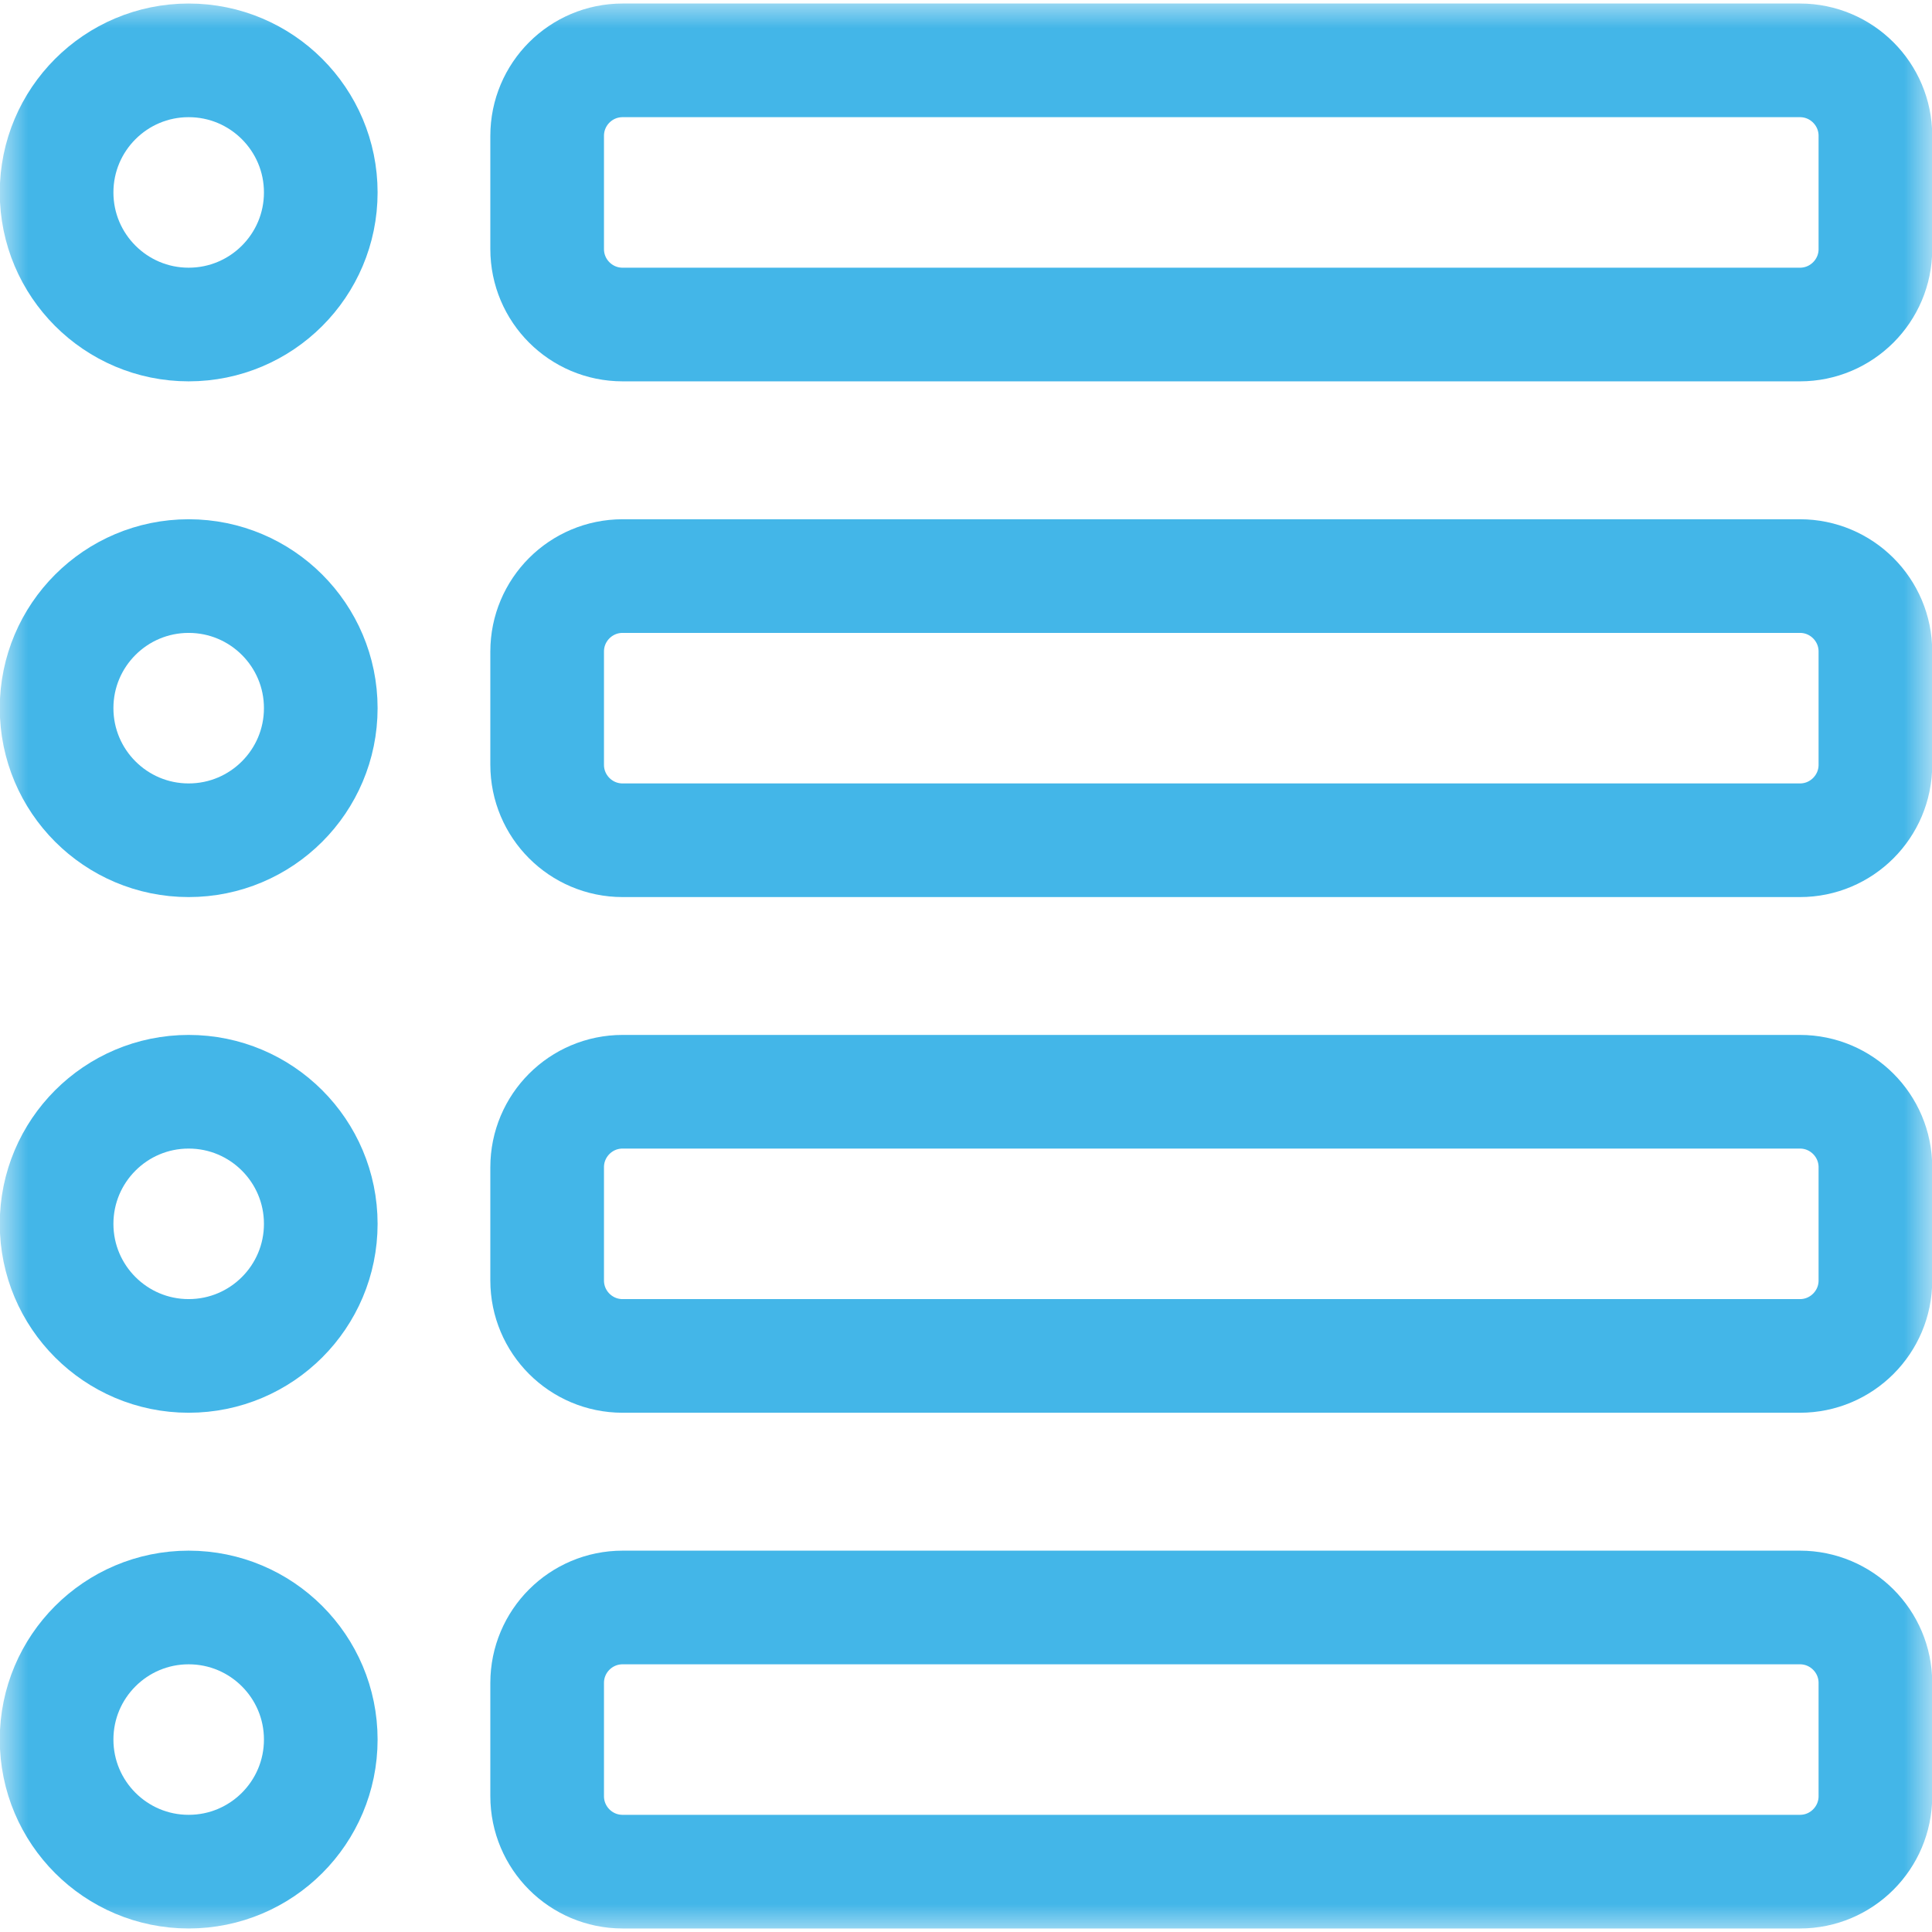 <svg width="34" height="34" viewBox="0 0 34 34" fill="none" xmlns="http://www.w3.org/2000/svg">
<mask id="mask0_5317_1020" style="mask-type:luminance" maskUnits="userSpaceOnUse" x="0" y="0" width="34" height="34">
<path d="M0 0H34V34H0V0Z" fill="white"/>
</mask>
<g mask="url(#mask0_5317_1020)">
<path d="M31.676 5.711H10.957C10.223 5.711 9.629 5.116 9.629 4.383V2.391C9.629 1.657 10.223 1.062 10.957 1.062H31.676C32.409 1.062 33.004 1.657 33.004 2.391V4.383C33.004 5.116 32.409 5.711 31.676 5.711Z" stroke="#43B6E8" stroke-width="2" stroke-miterlimit="10" stroke-linecap="round" stroke-linejoin="round"/>
<path d="M5.645 3.387C5.645 4.67 4.604 5.711 3.32 5.711C2.037 5.711 0.996 4.67 0.996 3.387C0.996 2.103 2.037 1.062 3.32 1.062C4.604 1.062 5.645 2.103 5.645 3.387Z" stroke="#43B6E8" stroke-width="2" stroke-miterlimit="10" stroke-linecap="round" stroke-linejoin="round"/>
<path d="M31.676 14.787H10.957C10.223 14.787 9.629 14.192 9.629 13.458V11.466C9.629 10.733 10.223 10.138 10.957 10.138H31.676C32.409 10.138 33.004 10.733 33.004 11.466V13.458C33.004 14.192 32.409 14.787 31.676 14.787Z" stroke="#43B6E8" stroke-width="2" stroke-miterlimit="10" stroke-linecap="round" stroke-linejoin="round"/>
<path d="M5.645 12.462C5.645 13.746 4.604 14.787 3.32 14.787C2.037 14.787 0.996 13.746 0.996 12.462C0.996 11.179 2.037 10.138 3.32 10.138C4.604 10.138 5.645 11.179 5.645 12.462Z" stroke="#43B6E8" stroke-width="2" stroke-miterlimit="10" stroke-linecap="round" stroke-linejoin="round"/>
<path d="M31.676 23.862H10.957C10.223 23.862 9.629 23.267 9.629 22.534V20.542C9.629 19.808 10.223 19.213 10.957 19.213H31.676C32.409 19.213 33.004 19.808 33.004 20.542V22.534C33.004 23.267 32.409 23.862 31.676 23.862Z" stroke="#43B6E8" stroke-width="2" stroke-miterlimit="10" stroke-linecap="round" stroke-linejoin="round"/>
<path d="M5.645 21.538C5.645 22.821 4.604 23.862 3.32 23.862C2.037 23.862 0.996 22.821 0.996 21.538C0.996 20.254 2.037 19.213 3.32 19.213C4.604 19.213 5.645 20.254 5.645 21.538Z" stroke="#43B6E8" stroke-width="2" stroke-miterlimit="10" stroke-linecap="round" stroke-linejoin="round"/>
<path d="M31.676 32.938H10.957C10.223 32.938 9.629 32.343 9.629 31.609V29.617C9.629 28.884 10.223 28.289 10.957 28.289H31.676C32.409 28.289 33.004 28.884 33.004 29.617V31.609C33.004 32.343 32.409 32.938 31.676 32.938Z" stroke="#43B6E8" stroke-width="2" stroke-miterlimit="10" stroke-linecap="round" stroke-linejoin="round"/>
<path d="M5.645 30.613C5.645 31.897 4.604 32.938 3.32 32.938C2.037 32.938 0.996 31.897 0.996 30.613C0.996 29.33 2.037 28.289 3.32 28.289C4.604 28.289 5.645 29.33 5.645 30.613Z" stroke="#43B6E8" stroke-width="2" stroke-miterlimit="10" stroke-linecap="round" stroke-linejoin="round"/>
</g>
</svg>

